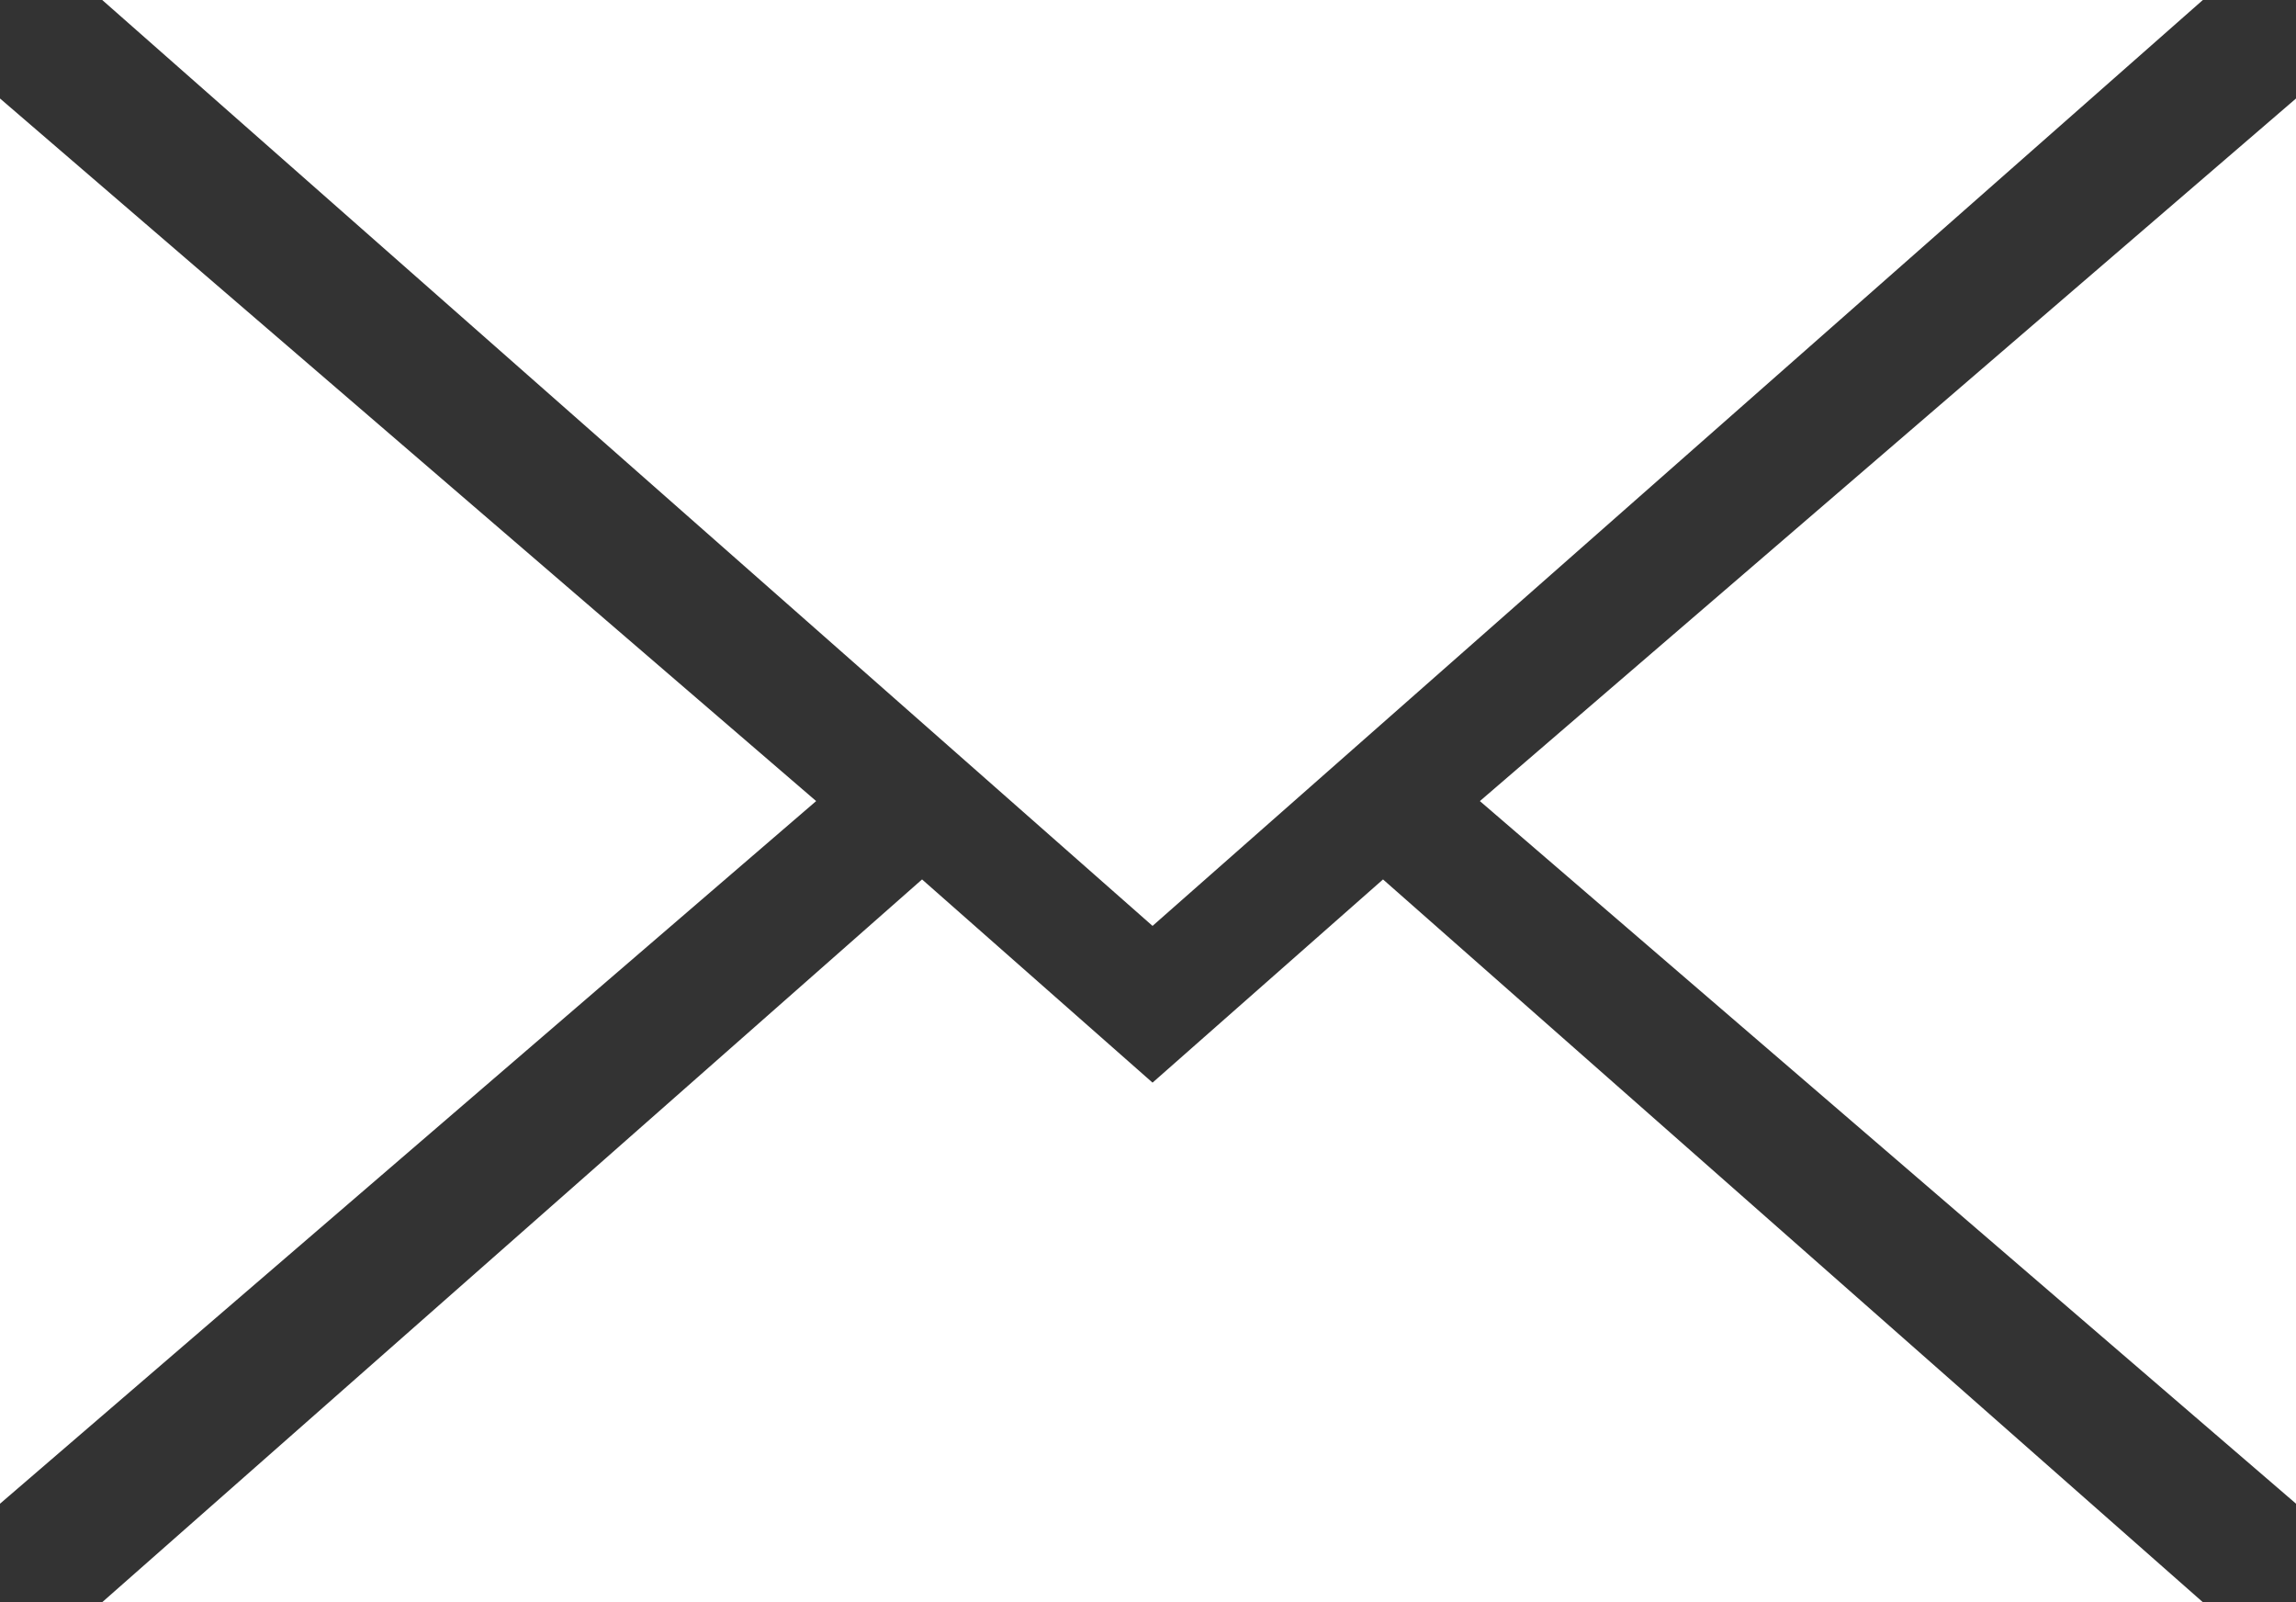 <?xml version="1.0" encoding="UTF-8"?> <svg xmlns="http://www.w3.org/2000/svg" id="email" width="86" height="60" viewBox="0 0 86 60"><rect x="0" y="0" width="86" height="60" fill="#333333" stroke="none"/><g id="Group_1344" data-name="Group 1344" transform="translate(0 3.688)"><g id="Group_1343" data-name="Group 1343"><path id="Path_345" data-name="Path 345" d="M0,97.808v52.625L30.57,124.12Z" transform="translate(0 -97.808)" fill="#fff"></path></g></g><g id="Group_1346" data-name="Group 1346" transform="translate(3.829)"><g id="Group_1345" data-name="Group 1345"><path id="Path_346" data-name="Path 346" d="M22.64,76l39.341,34.674L101.322,76Z" transform="translate(-22.64 -76)" fill="#fff"></path></g></g><g id="Group_1348" data-name="Group 1348" transform="translate(3.828 32.934)"><g id="Group_1347" data-name="Group 1347"><path id="Path_347" data-name="Path 347" d="M70.613,275.933l-8.633,7.61-8.633-7.61L22.638,303h78.683Z" transform="translate(-22.638 -275.933)" fill="#fff"></path></g></g><g id="Group_1350" data-name="Group 1350" transform="translate(55.431 3.688)"><g id="Group_1349" data-name="Group 1349"><path id="Path_348" data-name="Path 348" d="M331.213,124.122l30.57,26.312V97.81Z" transform="translate(-331.213 -97.81)" fill="#fff"></path></g></g></svg> 
